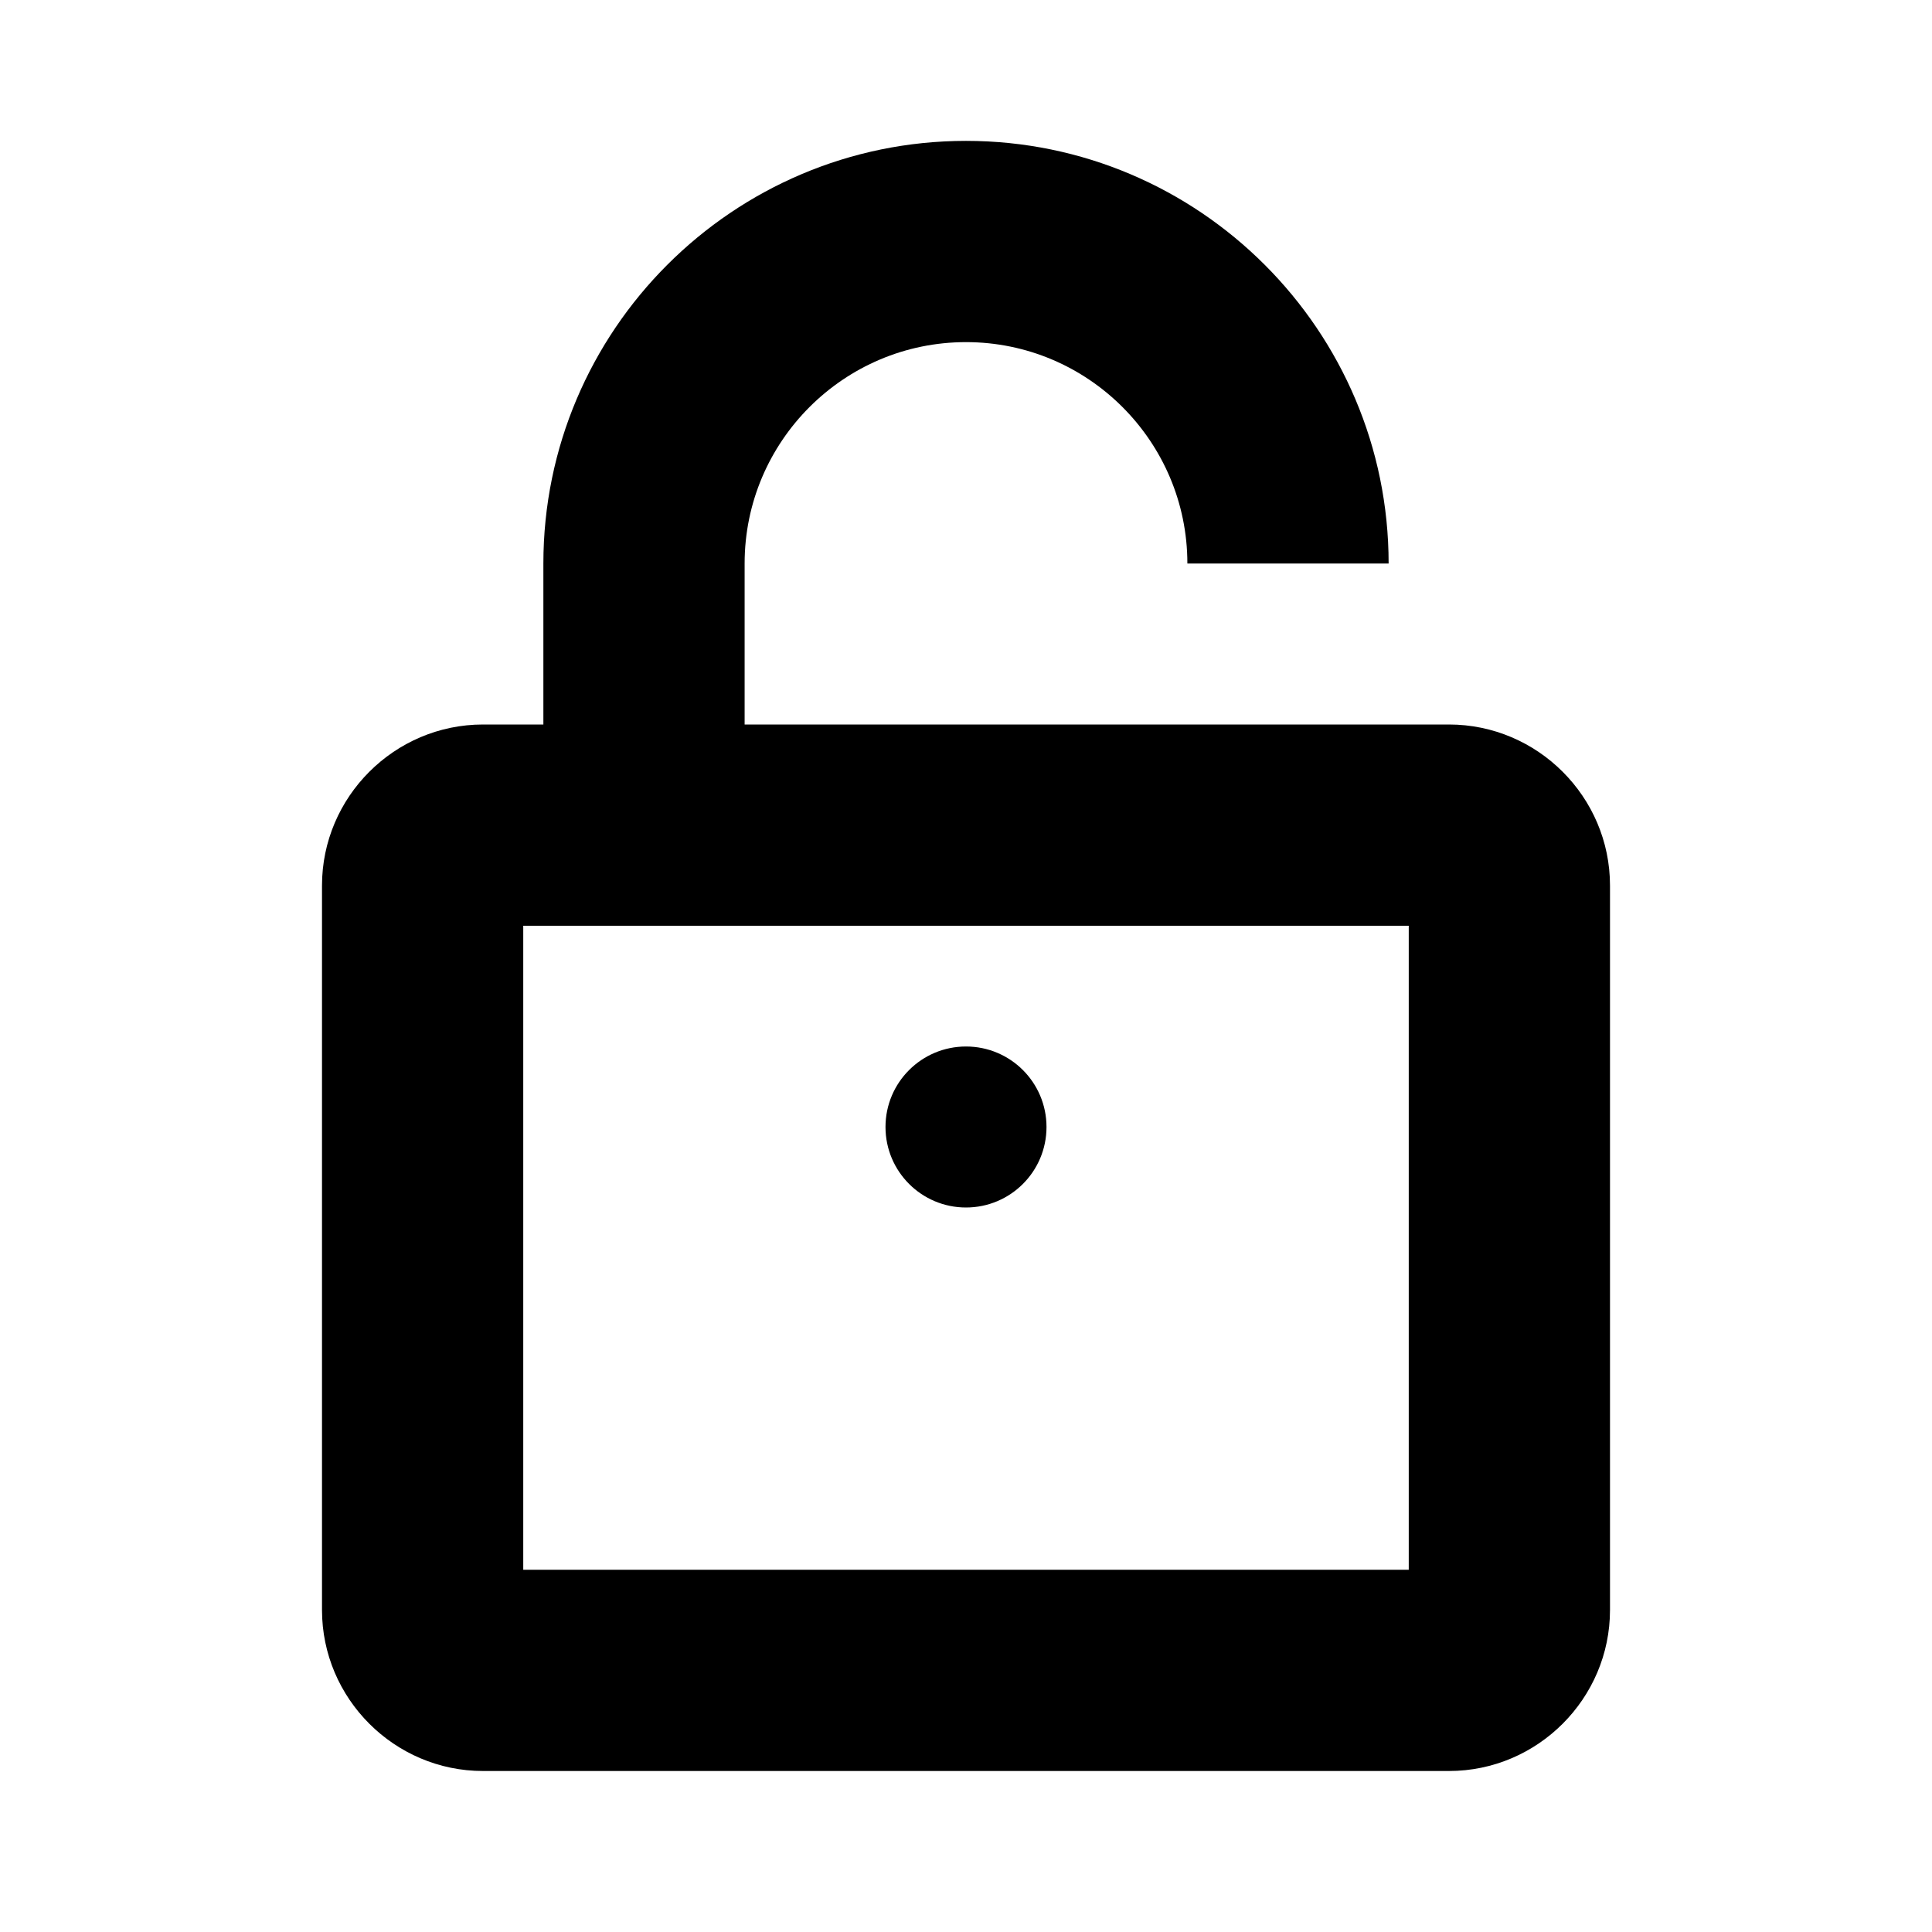 <?xml version="1.0" encoding="utf-8"?>
<svg version="1.1" xmlns="http://www.w3.org/2000/svg" xmlns:xlink="http://www.w3.org/1999/xlink" x="0px" y="0px"
	 viewBox="0 0 48 48" style="enable-background:new 0 0 48 48;" xml:space="preserve">
<g id="Your_Icons">
	<circle cx="24" cy="28" r="2"/>
	<path d="M12,44h24c2.2,0,4-1.8,4-4V22c0-2.2-1.8-4-4-4H18.5v-4c0-3.033,2.467-5.5,5.5-5.5s5.5,2.467,5.5,5.5h5
		c0-5.79-4.71-10.5-10.5-10.5S13.5,8.21,13.5,14v4H12c-2.2,0-4,1.8-4,4v18C8,42.2,9.8,44,12,44z M13,23h22v16H13V23z"/>
</g>
</svg>
